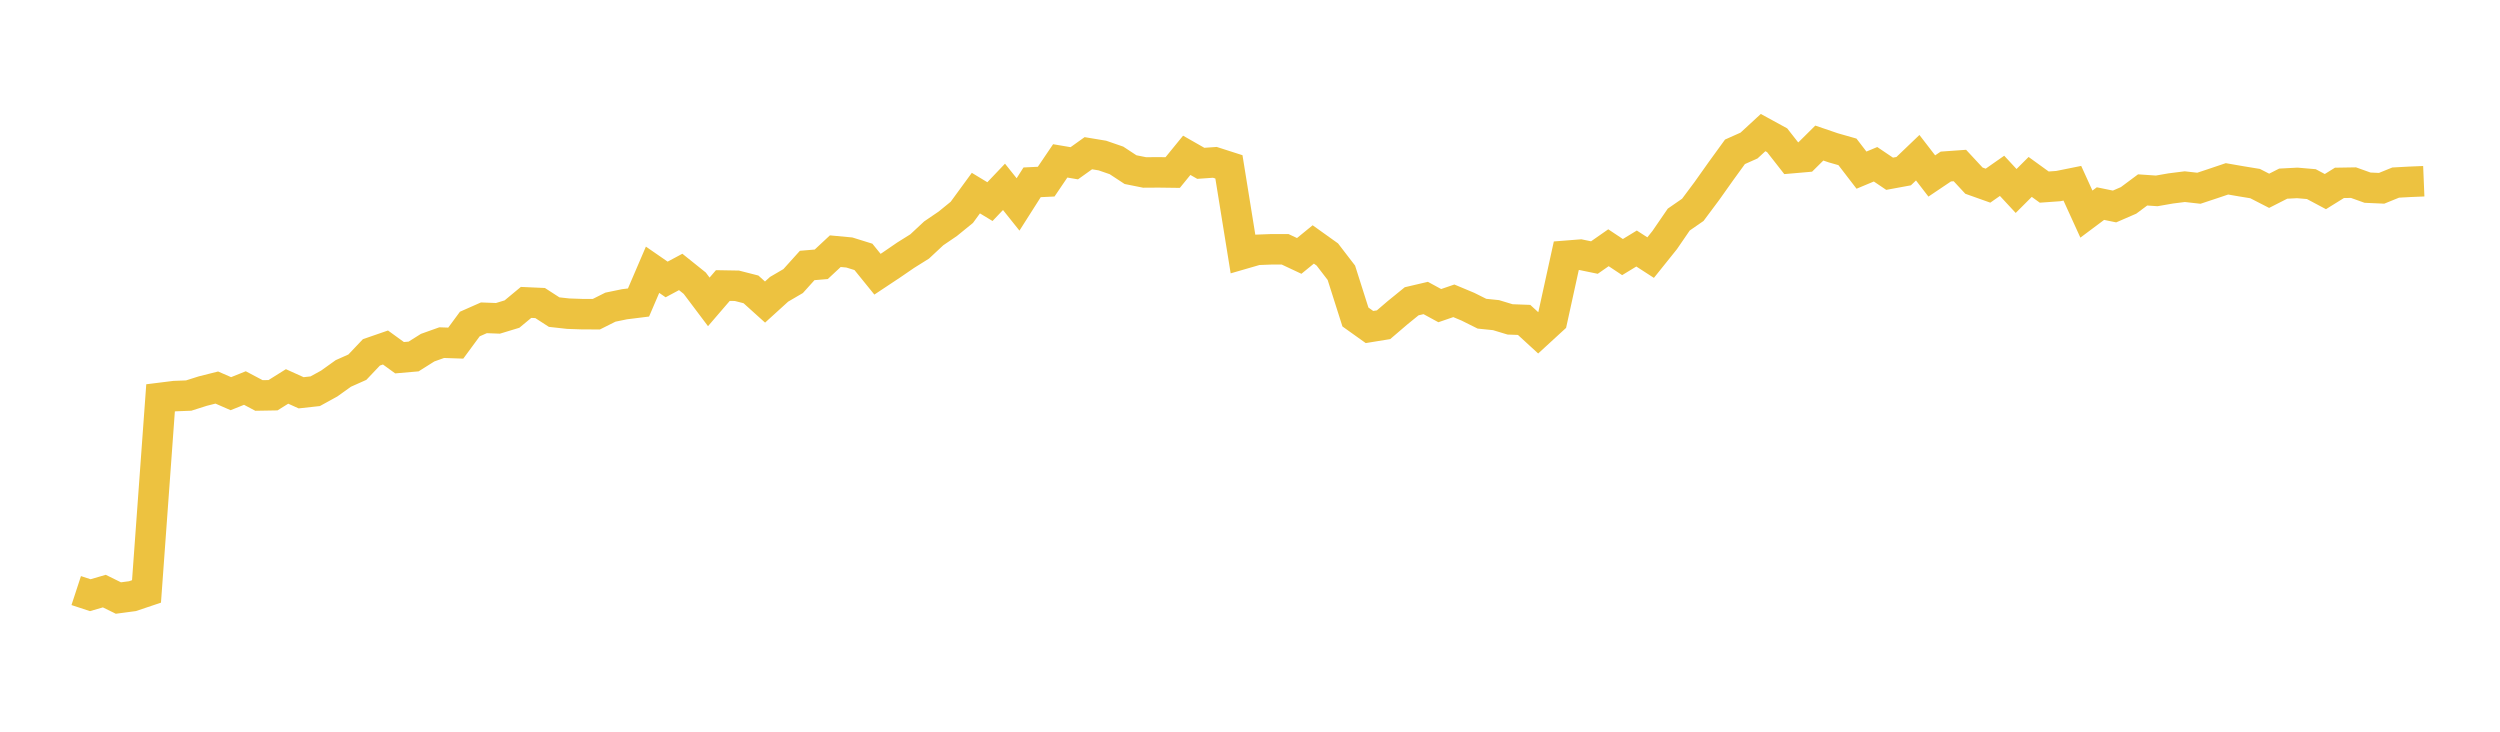 <svg width="164" height="48" xmlns="http://www.w3.org/2000/svg" xmlns:xlink="http://www.w3.org/1999/xlink"><path fill="none" stroke="rgb(237,194,64)" stroke-width="2" d="M5,38.742L5.922,39.044L6.844,38.776L7.766,39.231L8.689,39.108L9.611,38.798L10.533,26.099L11.455,25.984L12.377,25.949L13.299,25.656L14.222,25.423L15.144,25.825L16.066,25.455L16.988,25.943L17.91,25.927L18.832,25.35L19.754,25.767L20.677,25.665L21.599,25.158L22.521,24.498L23.443,24.087L24.365,23.115L25.287,22.796L26.21,23.466L27.132,23.386L28.054,22.806L28.976,22.477L29.898,22.509L30.82,21.256L31.743,20.848L32.665,20.883L33.587,20.603L34.509,19.838L35.431,19.879L36.353,20.475L37.275,20.577L38.198,20.609L39.12,20.612L40.042,20.15L40.964,19.959L41.886,19.844L42.808,17.695L43.731,18.333L44.653,17.839L45.575,18.578L46.497,19.803L47.419,18.731L48.341,18.747L49.263,18.983L50.186,19.815L51.108,18.977L52.03,18.438L52.952,17.415L53.874,17.338L54.796,16.478L55.719,16.564L56.641,16.851L57.563,17.989L58.485,17.377L59.407,16.745L60.329,16.168L61.251,15.308L62.174,14.68L63.096,13.93L64.018,12.668L64.94,13.226L65.862,12.257L66.784,13.411L67.707,11.96L68.629,11.916L69.551,10.554L70.473,10.71L71.395,10.051L72.317,10.204L73.24,10.522L74.162,11.128L75.084,11.313L76.006,11.307L76.928,11.319L77.85,10.188L78.772,10.714L79.695,10.65L80.617,10.946L81.539,16.657L82.461,16.39L83.383,16.355L84.305,16.355L85.228,16.788L86.15,16.035L87.072,16.694L87.994,17.894L88.916,20.795L89.838,21.453L90.76,21.303L91.683,20.513L92.605,19.764L93.527,19.548L94.449,20.05L95.371,19.733L96.293,20.119L97.216,20.579L98.138,20.673L99.06,20.952L99.982,20.986L100.904,21.832L101.826,20.986L102.749,16.778L103.671,16.705L104.593,16.895L105.515,16.252L106.437,16.864L107.359,16.303L108.281,16.899L109.204,15.748L110.126,14.404L111.048,13.766L111.97,12.53L112.892,11.23L113.814,9.959L114.737,9.547L115.659,8.697L116.581,9.201L117.503,10.378L118.425,10.298L119.347,9.385L120.269,9.699L121.192,9.962L122.114,11.161L123.036,10.776L123.958,11.398L124.88,11.228L125.802,10.346L126.725,11.544L127.647,10.924L128.569,10.858L129.491,11.851L130.413,12.179L131.335,11.534L132.257,12.528L133.18,11.606L134.102,12.273L135.024,12.207L135.946,12.021L136.868,14.045L137.79,13.356L138.713,13.545L139.635,13.145L140.557,12.459L141.479,12.522L142.401,12.361L143.323,12.245L144.246,12.349L145.168,12.043L146.09,11.732L147.012,11.892L147.934,12.043L148.856,12.516L149.778,12.047L150.701,11.999L151.623,12.078L152.545,12.569L153.467,11.996L154.389,11.981L155.311,12.311L156.234,12.352L157.156,11.977L158.078,11.927L159,11.889"></path></svg>